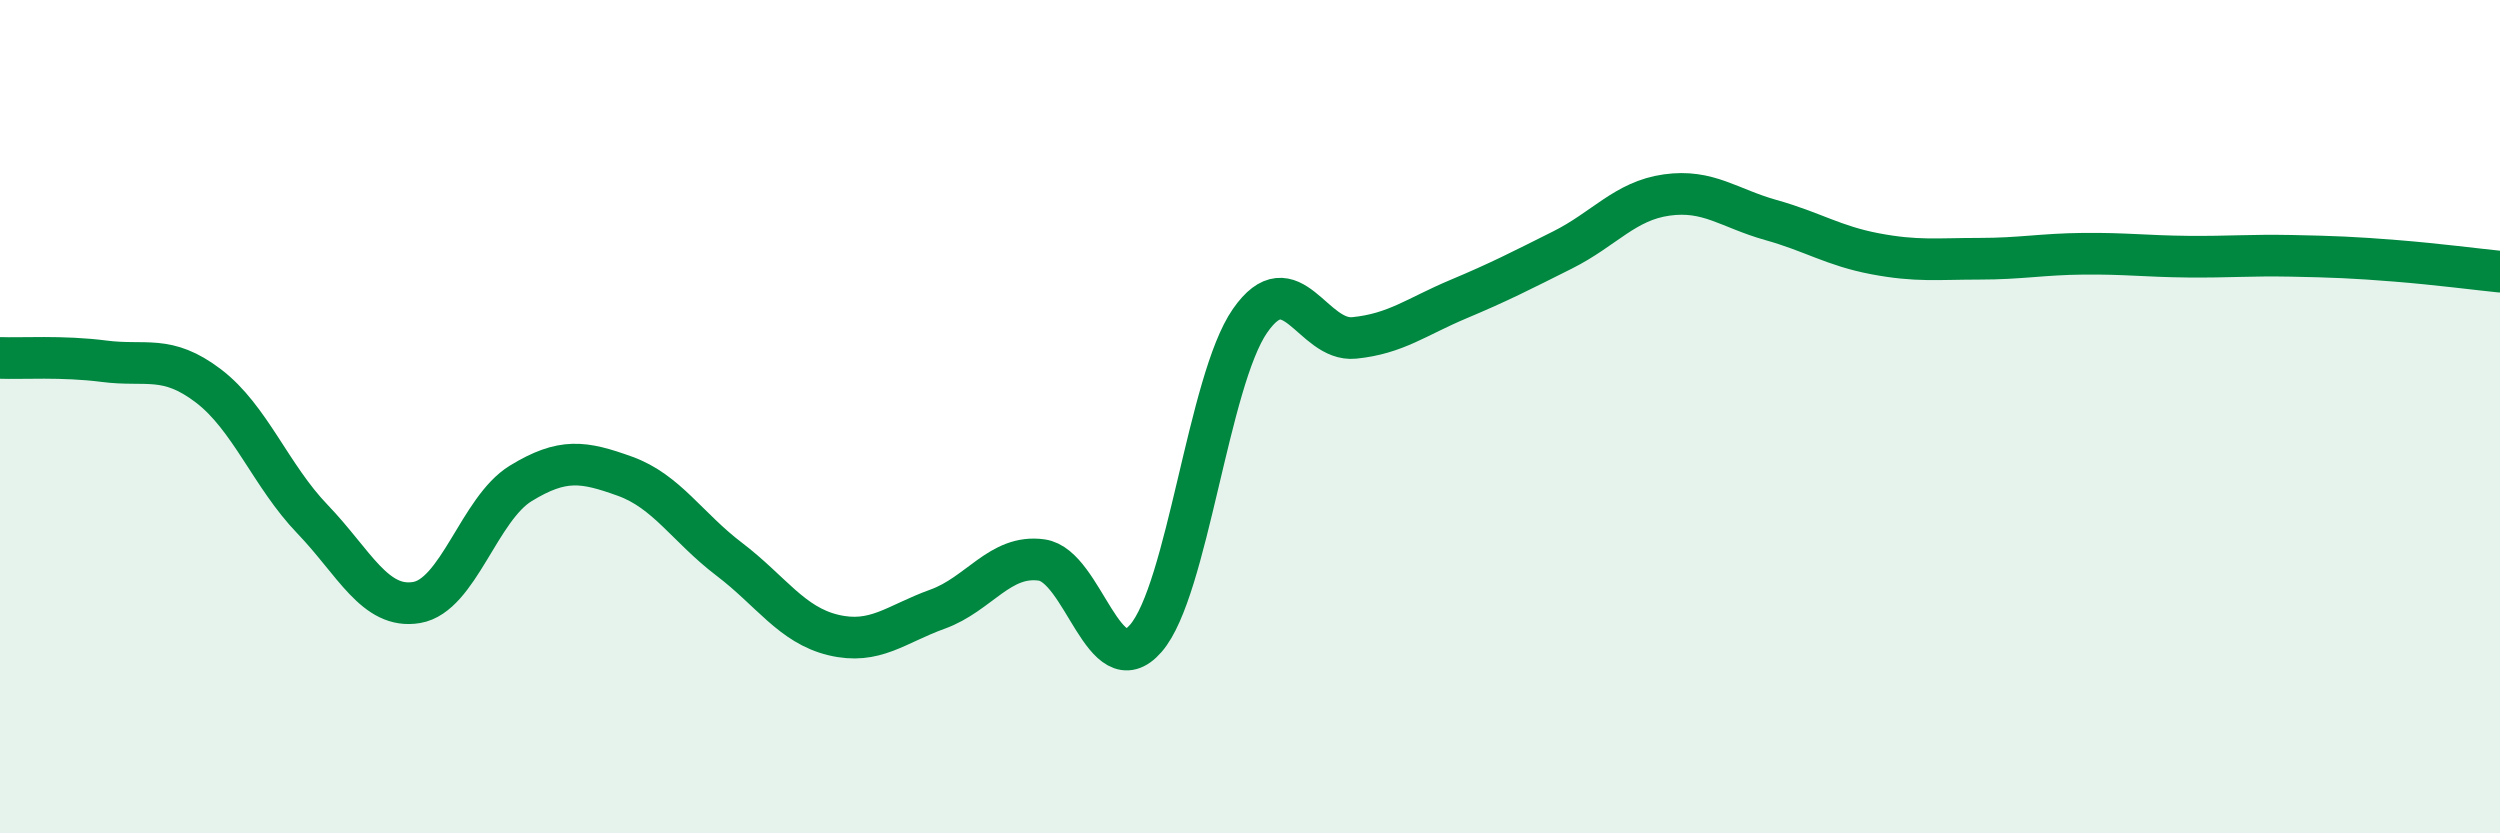 
    <svg width="60" height="20" viewBox="0 0 60 20" xmlns="http://www.w3.org/2000/svg">
      <path
        d="M 0,8.59 C 0.5,8.61 1.5,8.54 2.5,8.67 C 3.5,8.8 4,8.5 5,9.26 C 6,10.02 6.5,11.42 7.5,12.46 C 8.5,13.5 9,14.63 10,14.46 C 11,14.29 11.5,12.21 12.5,11.6 C 13.5,10.99 14,11.07 15,11.43 C 16,11.79 16.5,12.66 17.5,13.42 C 18.5,14.18 19,15 20,15.24 C 21,15.48 21.5,14.98 22.5,14.62 C 23.5,14.26 24,13.3 25,13.44 C 26,13.58 26.5,16.47 27.5,15.32 C 28.5,14.17 29,9.14 30,7.7 C 31,6.26 31.5,8.21 32.5,8.11 C 33.5,8.01 34,7.6 35,7.18 C 36,6.76 36.5,6.5 37.5,6 C 38.5,5.5 39,4.82 40,4.68 C 41,4.54 41.5,5 42.5,5.28 C 43.5,5.56 44,5.9 45,6.09 C 46,6.28 46.5,6.21 47.5,6.21 C 48.5,6.21 49,6.1 50,6.09 C 51,6.08 51.5,6.15 52.5,6.16 C 53.5,6.17 54,6.12 55,6.14 C 56,6.16 56.5,6.18 57.5,6.26 C 58.5,6.34 59.5,6.47 60,6.52L60 20L0 20Z"
        fill="#008740"
        opacity="0.1"
        stroke-linecap="round"
        stroke-linejoin="round"
      />
      <path
        d="M 0,8.59 C 0.5,8.61 1.5,8.54 2.5,8.67 C 3.5,8.8 4,8.5 5,9.26 C 6,10.02 6.5,11.42 7.5,12.46 C 8.5,13.5 9,14.63 10,14.46 C 11,14.29 11.5,12.21 12.5,11.6 C 13.5,10.99 14,11.07 15,11.43 C 16,11.79 16.5,12.66 17.5,13.42 C 18.5,14.18 19,15 20,15.24 C 21,15.48 21.5,14.98 22.5,14.62 C 23.5,14.26 24,13.3 25,13.44 C 26,13.58 26.5,16.47 27.5,15.32 C 28.5,14.17 29,9.14 30,7.7 C 31,6.26 31.5,8.21 32.5,8.11 C 33.5,8.01 34,7.6 35,7.18 C 36,6.76 36.5,6.5 37.5,6 C 38.5,5.5 39,4.82 40,4.68 C 41,4.54 41.5,5 42.5,5.28 C 43.5,5.56 44,5.9 45,6.09 C 46,6.28 46.5,6.21 47.5,6.21 C 48.5,6.21 49,6.1 50,6.09 C 51,6.08 51.5,6.15 52.5,6.16 C 53.5,6.17 54,6.12 55,6.14 C 56,6.16 56.5,6.18 57.5,6.26 C 58.5,6.34 59.5,6.47 60,6.52"
        stroke="#008740"
        stroke-width="1"
        fill="none"
        stroke-linecap="round"
        stroke-linejoin="round"
      />
    </svg>
  